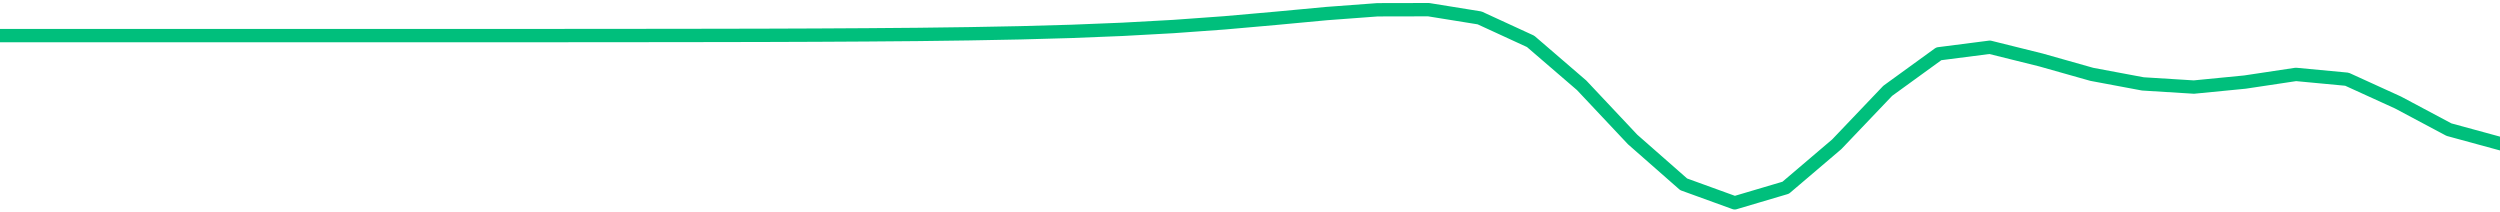 <svg height="17" viewBox="0 0 150 12.75" width="200" xmlns="http://www.w3.org/2000/svg"><defs><style>*{stroke-linecap:butt;stroke-linejoin:round}</style></defs><g id="figure_1"><path d="M0 12.75h150V0H0z" style="fill:none" id="patch_1"/><g id="axes_1"><path clip-path="url(#pe031e7b36c)" d="M0 2.136h27.551l3.061-.001 3.061-.001 3.062-.002 3.06-.003 3.062-.004 3.061-.006 3.062-.011 3.06-.017 3.062-.025 3.061-.04 3.061-.058 3.062-.085 3.06-.123 3.062-.168 3.061-.221 3.062-.27 3.06-.286 3.062-.228L85.714.58l3.062.494 3.06 1.408 3.062 2.636 3.061 3.253 3.061 2.688 3.062 1.111 3.06-.906 3.062-2.606 3.061-3.21 3.062-2.22 3.06-.393 3.062.761 3.061.865 3.061.573 3.062.19 3.06-.299 3.062-.46 3.061.288 3.062 1.396 3.06 1.629 3.062.835" style="fill:none;stroke:#00bf7c;stroke-linecap:square;stroke-width:.8" id="line2d_1"/></g></g><defs><clipPath id="pe031e7b36c"><path d="M0 0h150v12.75H0z"/></clipPath></defs></svg>